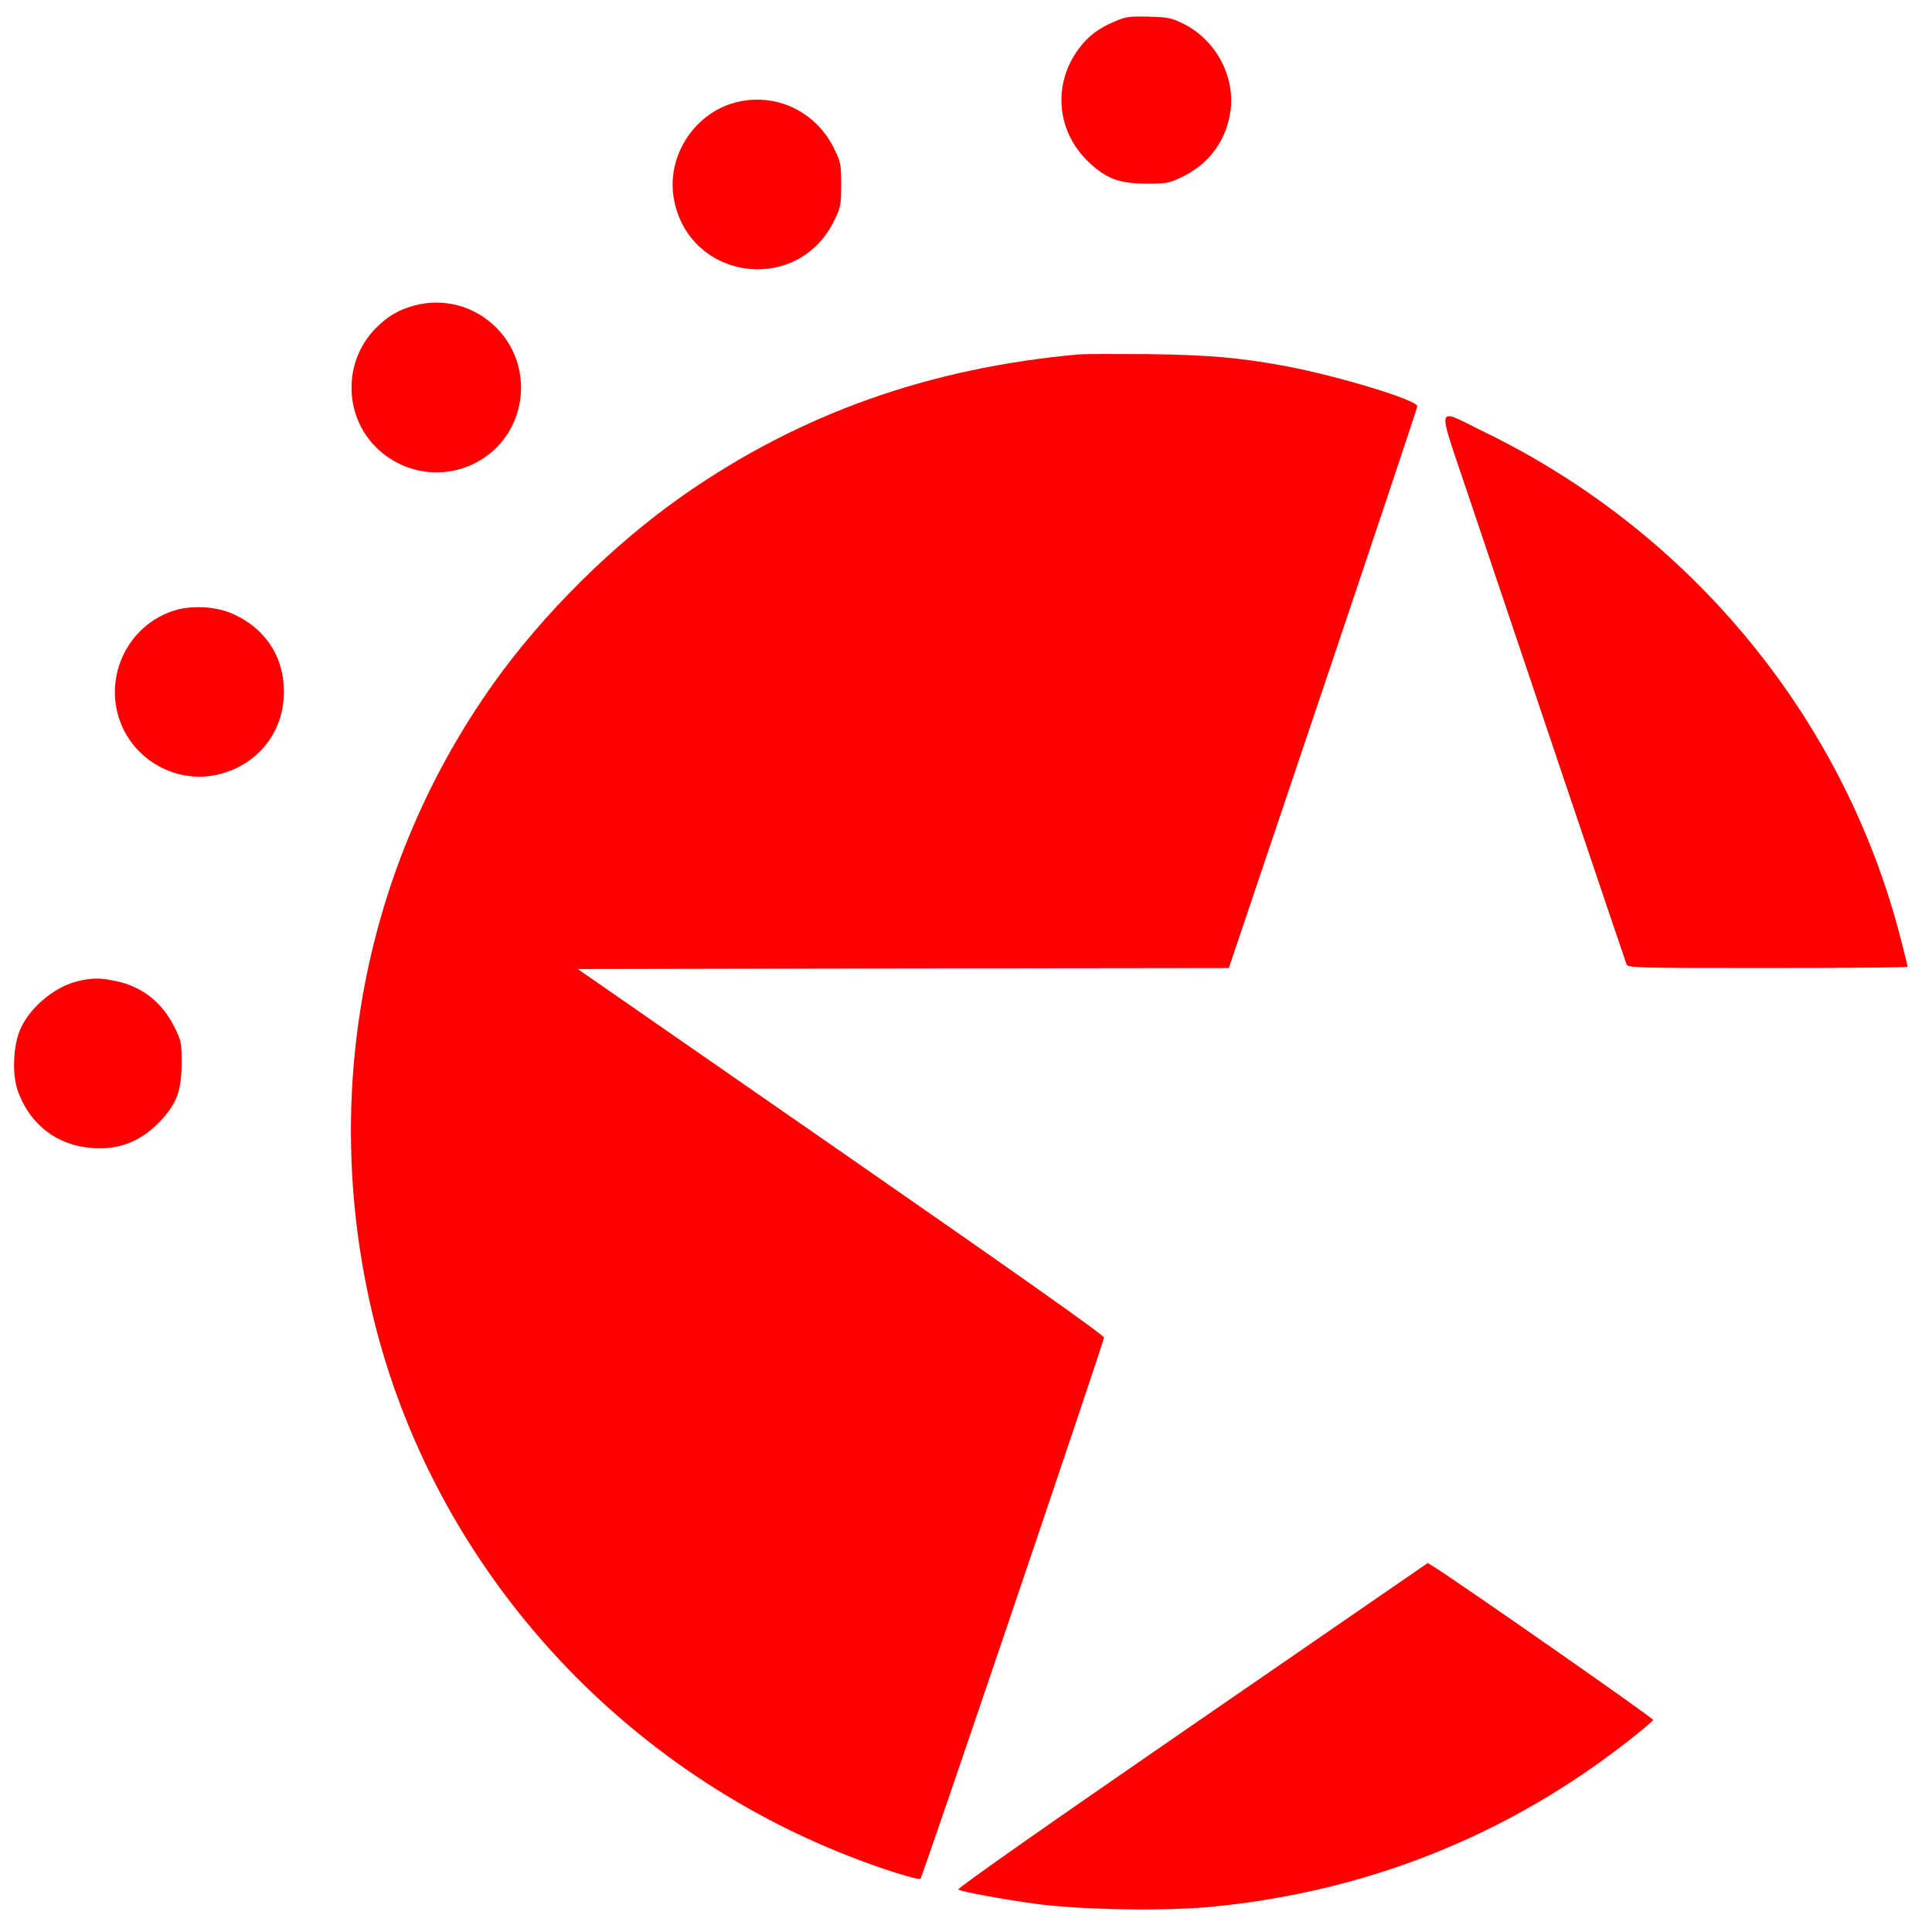 <?xml version="1.0" standalone="no"?>
<!DOCTYPE svg PUBLIC "-//W3C//DTD SVG 20010904//EN"
 "http://www.w3.org/TR/2001/REC-SVG-20010904/DTD/svg10.dtd">
<svg version="1.0" xmlns="http://www.w3.org/2000/svg"
 width="952pt" height="952pt" viewBox="0 0 952 952"
 preserveAspectRatio="xMidYMid meet">
<g transform="translate(0,952) scale(0.1,-0.1)"
fill="#ff0000" stroke="none">
<path d="M5497 9416 c-82 -34 -134 -73 -179 -133 -133 -176 -113 -412 48 -563
88 -82 148 -104 284 -105 98 0 110 2 172 32 130 61 215 172 239 312 31 175
-66 363 -230 444 -59 29 -75 32 -171 35 -93 2 -112 0 -163 -22z"/>
<path d="M3620 9014 c-199 -54 -333 -261 -301 -465 67 -412 615 -489 794 -111
30 62 32 75 32 172 0 97 -2 110 -32 172 -90 190 -293 286 -493 232z"/>
<path d="M2043 8015 c-80 -22 -131 -52 -190 -111 -161 -161 -161 -427 -1 -587
165 -165 430 -166 594 -3 162 163 162 429 -1 592 -106 106 -258 147 -402 109z"/>
<path d="M5320 7774 c-740 -66 -1375 -292 -1948 -691 -348 -242 -700 -591
-944 -936 -613 -865 -835 -1940 -617 -2992 257 -1248 1155 -2302 2364 -2778
162 -64 351 -124 361 -114 10 10 904 2647 904 2666 0 12 -438 321 -1297 917
l-1296 899 1604 3 1604 2 464 1376 c255 757 464 1383 465 1392 2 30 -386 148
-644 197 -232 43 -382 56 -680 60 -162 1 -315 1 -340 -1z"/>
<path d="M7234 7083 c207 -615 773 -2296 781 -2315 7 -17 49 -18 696 -18 379
0 689 3 689 6 0 3 -14 60 -31 126 -275 1089 -1030 2011 -2054 2509 -247 120
-237 159 -81 -308z"/>
<path d="M870 6515 c-250 -71 -376 -355 -261 -590 80 -162 261 -256 437 -227
199 33 342 190 352 387 10 182 -79 330 -244 407 -80 38 -197 47 -284 23z"/>
<path d="M400 4689 c-120 -23 -245 -123 -298 -236 -38 -83 -44 -232 -12 -315
61 -163 194 -263 365 -275 135 -10 243 34 339 137 78 85 100 147 101 281 0
102 -1 108 -37 181 -60 119 -157 196 -284 223 -77 16 -108 17 -174 4z"/>
<path d="M5872 1017 c-716 -493 -1158 -803 -1150 -808 23 -12 221 -48 380 -70
222 -30 635 -37 865 -15 765 73 1462 351 2057 818 66 51 121 98 122 103 3 8
-955 676 -1084 757 l-27 16 -1163 -801z"/>
</g>
</svg>
